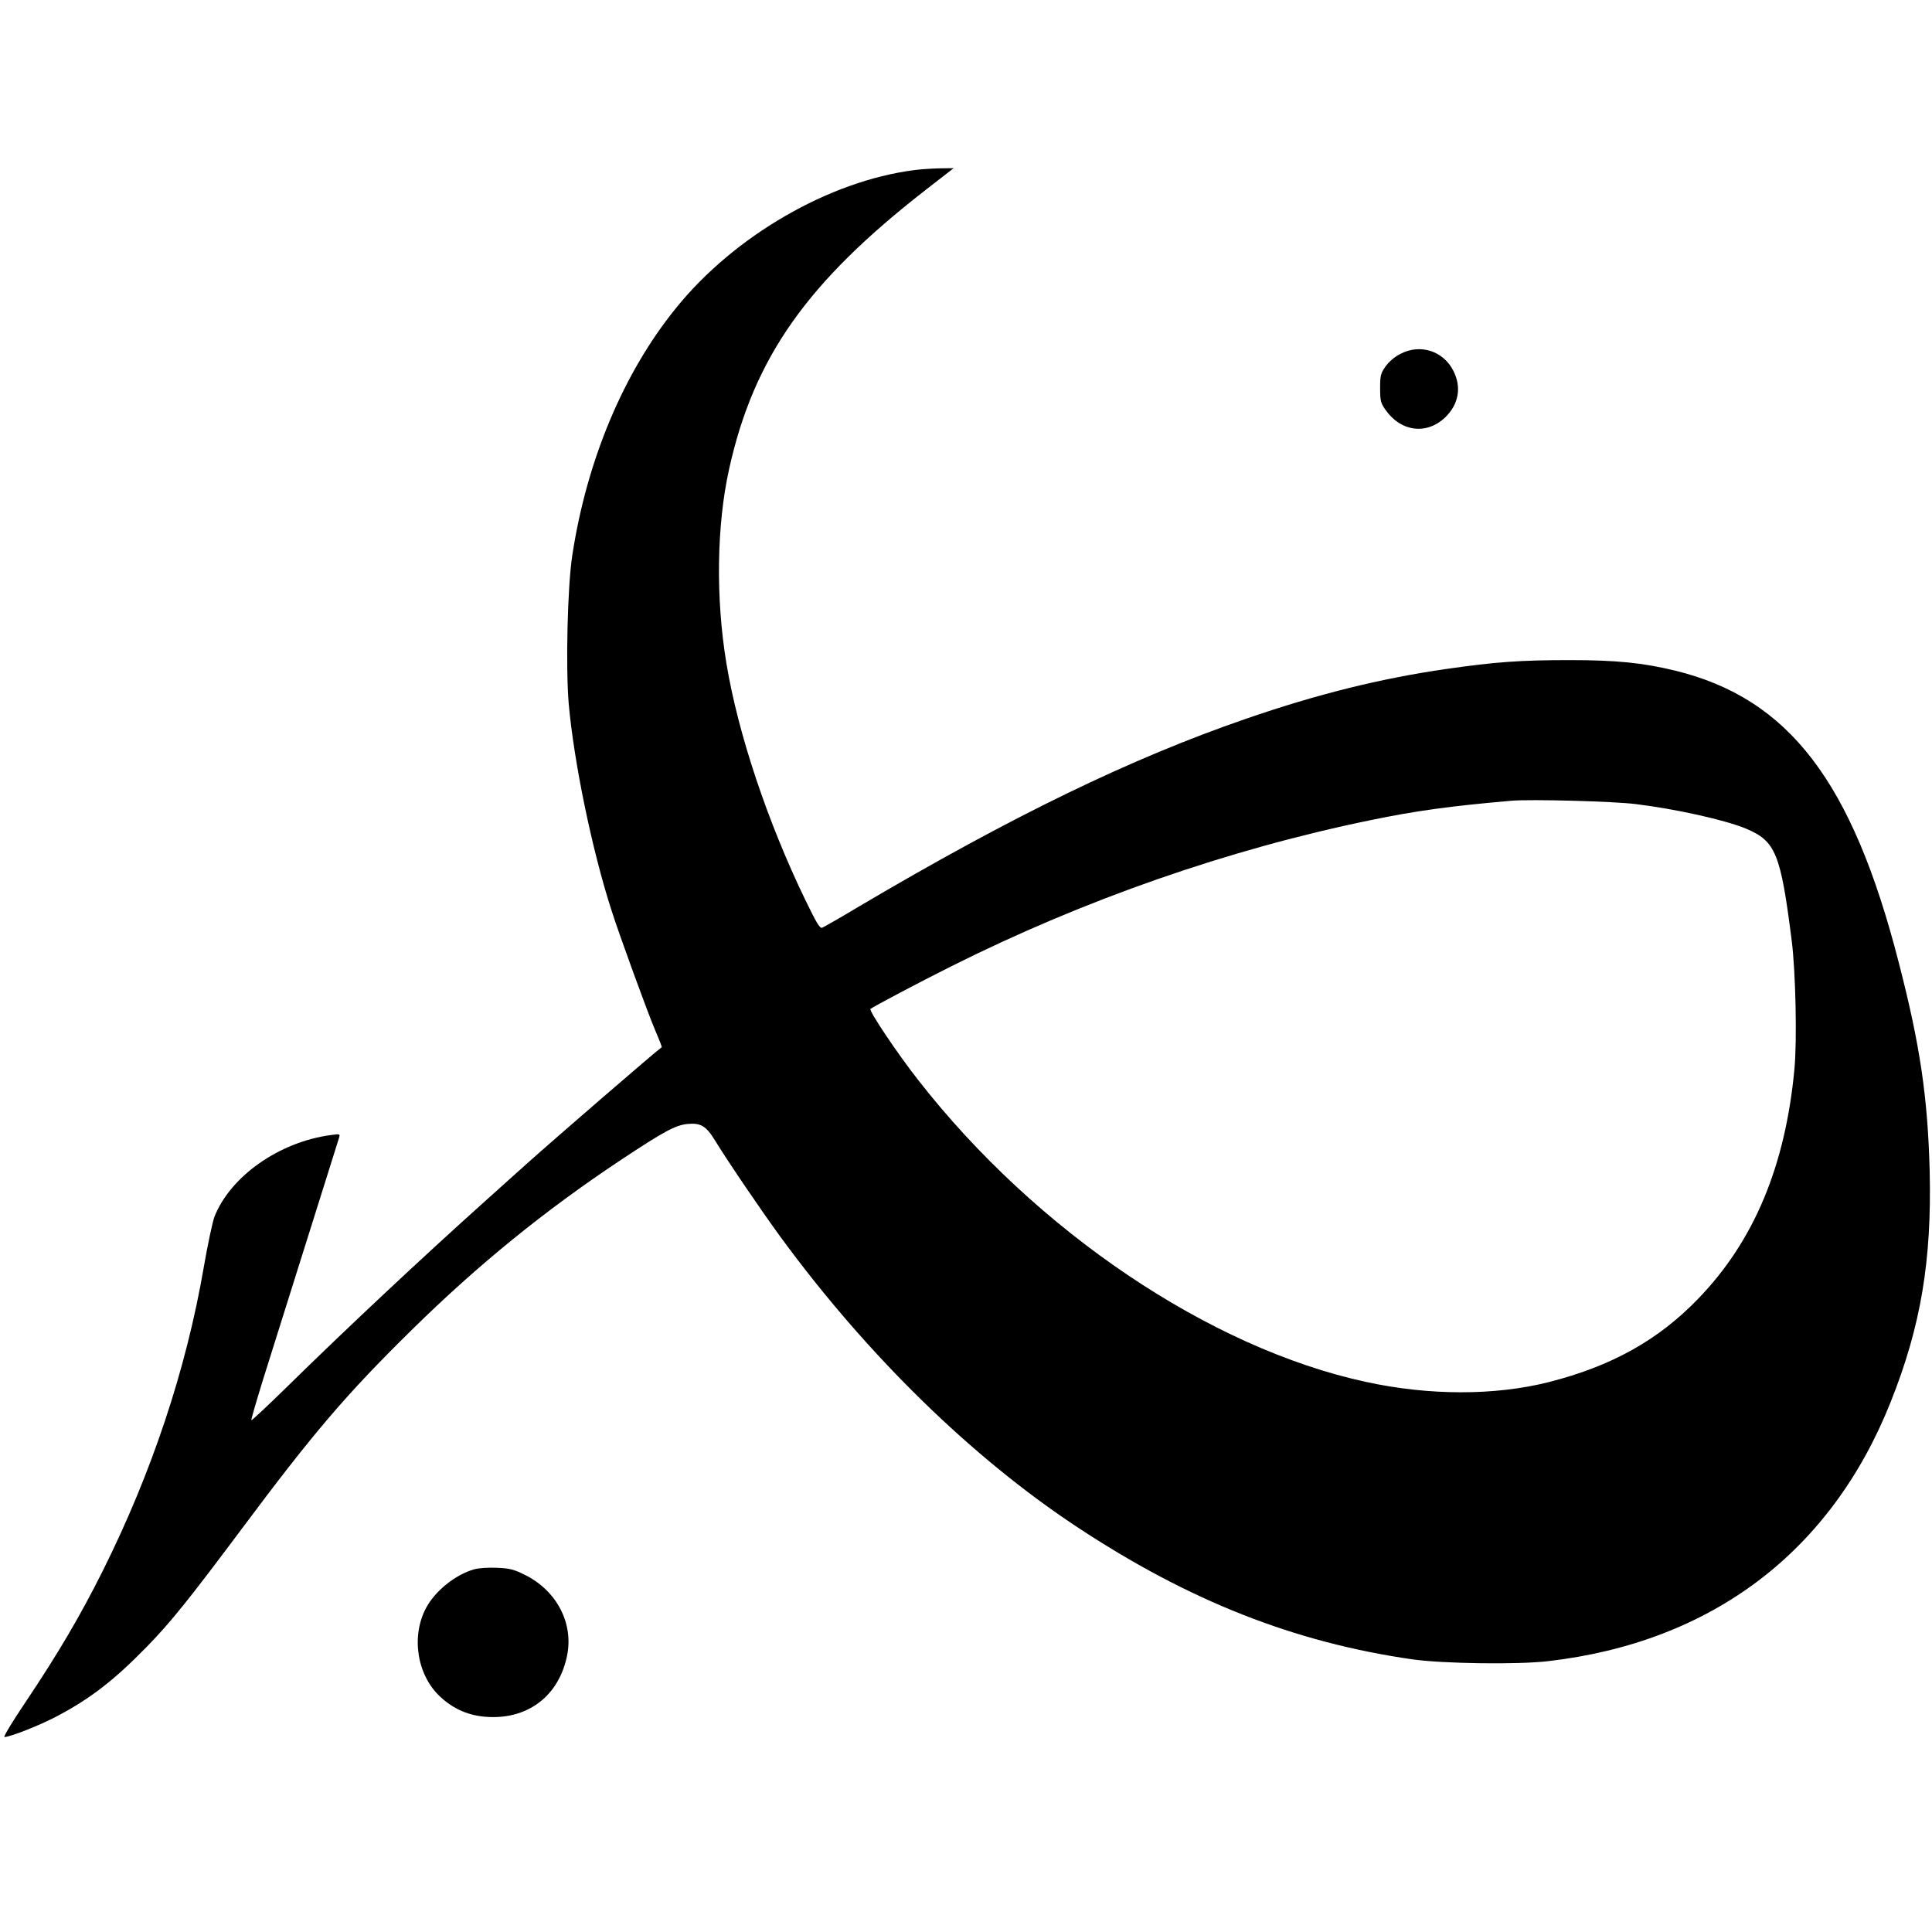 <?xml version="1.0" standalone="no"?>
<!DOCTYPE svg PUBLIC "-//W3C//DTD SVG 20010904//EN"
 "http://www.w3.org/TR/2001/REC-SVG-20010904/DTD/svg10.dtd">
<svg version="1.0" xmlns="http://www.w3.org/2000/svg"
 width="1080pt" height="1080pt" viewBox="0 0 1080 1080"
 preserveAspectRatio="xMidYMid meet">

<g transform="translate(0,1080) scale(0.1,-0.1)"
fill="#000000" stroke="none">
<path d="M5110 9849 c-475 -61 -1005 -367 -1331 -771 -294 -362 -499 -852
-580 -1383 -27 -177 -37 -624 -20 -827 29 -328 130 -817 238 -1153 45 -142
204 -577 245 -673 22 -51 39 -94 37 -96 -39 -28 -592 -506 -754 -651 -44 -40
-150 -134 -235 -211 -347 -311 -774 -711 -1102 -1033 -109 -107 -200 -192
-203 -190 -2 3 28 106 66 229 39 124 118 376 176 560 58 184 136 432 173 550
37 118 71 226 75 239 7 23 6 23 -46 16 -289 -39 -560 -230 -650 -456 -11 -29
-38 -156 -60 -283 -98 -571 -291 -1150 -566 -1700 -126 -252 -252 -465 -429
-729 -74 -110 -127 -197 -119 -197 31 0 197 65 293 116 186 98 320 201 504
390 133 136 238 268 526 653 405 543 586 755 953 1116 373 367 748 671 1170
951 240 159 304 194 372 201 73 7 104 -11 152 -89 74 -121 257 -390 367 -541
483 -660 1067 -1232 1659 -1623 625 -413 1214 -645 1875 -740 171 -24 588 -30
758 -10 915 106 1582 611 1915 1449 169 423 230 790 218 1292 -11 412 -53 701
-173 1165 -260 1013 -614 1475 -1249 1631 -182 44 -328 59 -592 59 -272 0
-414 -10 -691 -50 -366 -53 -717 -140 -1117 -278 -644 -222 -1306 -543 -2161
-1048 -105 -63 -198 -116 -208 -120 -13 -5 -31 25 -95 157 -210 434 -375 927
-440 1319 -61 367 -55 774 15 1089 138 622 435 1043 1098 1559 l157 122 -78
-1 c-43 -1 -107 -5 -143 -10z m4035 -3544 c222 -27 500 -89 615 -137 166 -70
194 -137 256 -628 22 -176 30 -556 15 -716 -51 -544 -227 -963 -539 -1285
-223 -231 -484 -376 -834 -465 -301 -76 -669 -76 -1022 1 -874 189 -1843 842
-2502 1686 -117 149 -278 389 -268 399 14 12 273 149 449 237 748 375 1553
655 2345 818 256 53 446 79 790 109 106 9 572 -3 695 -19z"/>
<path d="M7829 8822 c-34 -17 -65 -44 -84 -71 -27 -39 -30 -50 -30 -121 0 -71
3 -82 30 -121 87 -124 231 -141 335 -41 74 73 91 166 45 258 -56 112 -185 154
-296 96z"/>
<path d="M2649 2027 c-104 -30 -216 -120 -267 -215 -85 -159 -51 -376 78 -496
77 -72 165 -109 271 -114 225 -11 394 121 439 343 37 181 -58 363 -235 451
-62 31 -85 37 -157 40 -50 2 -101 -1 -129 -9z"/>
</g>
</svg>
